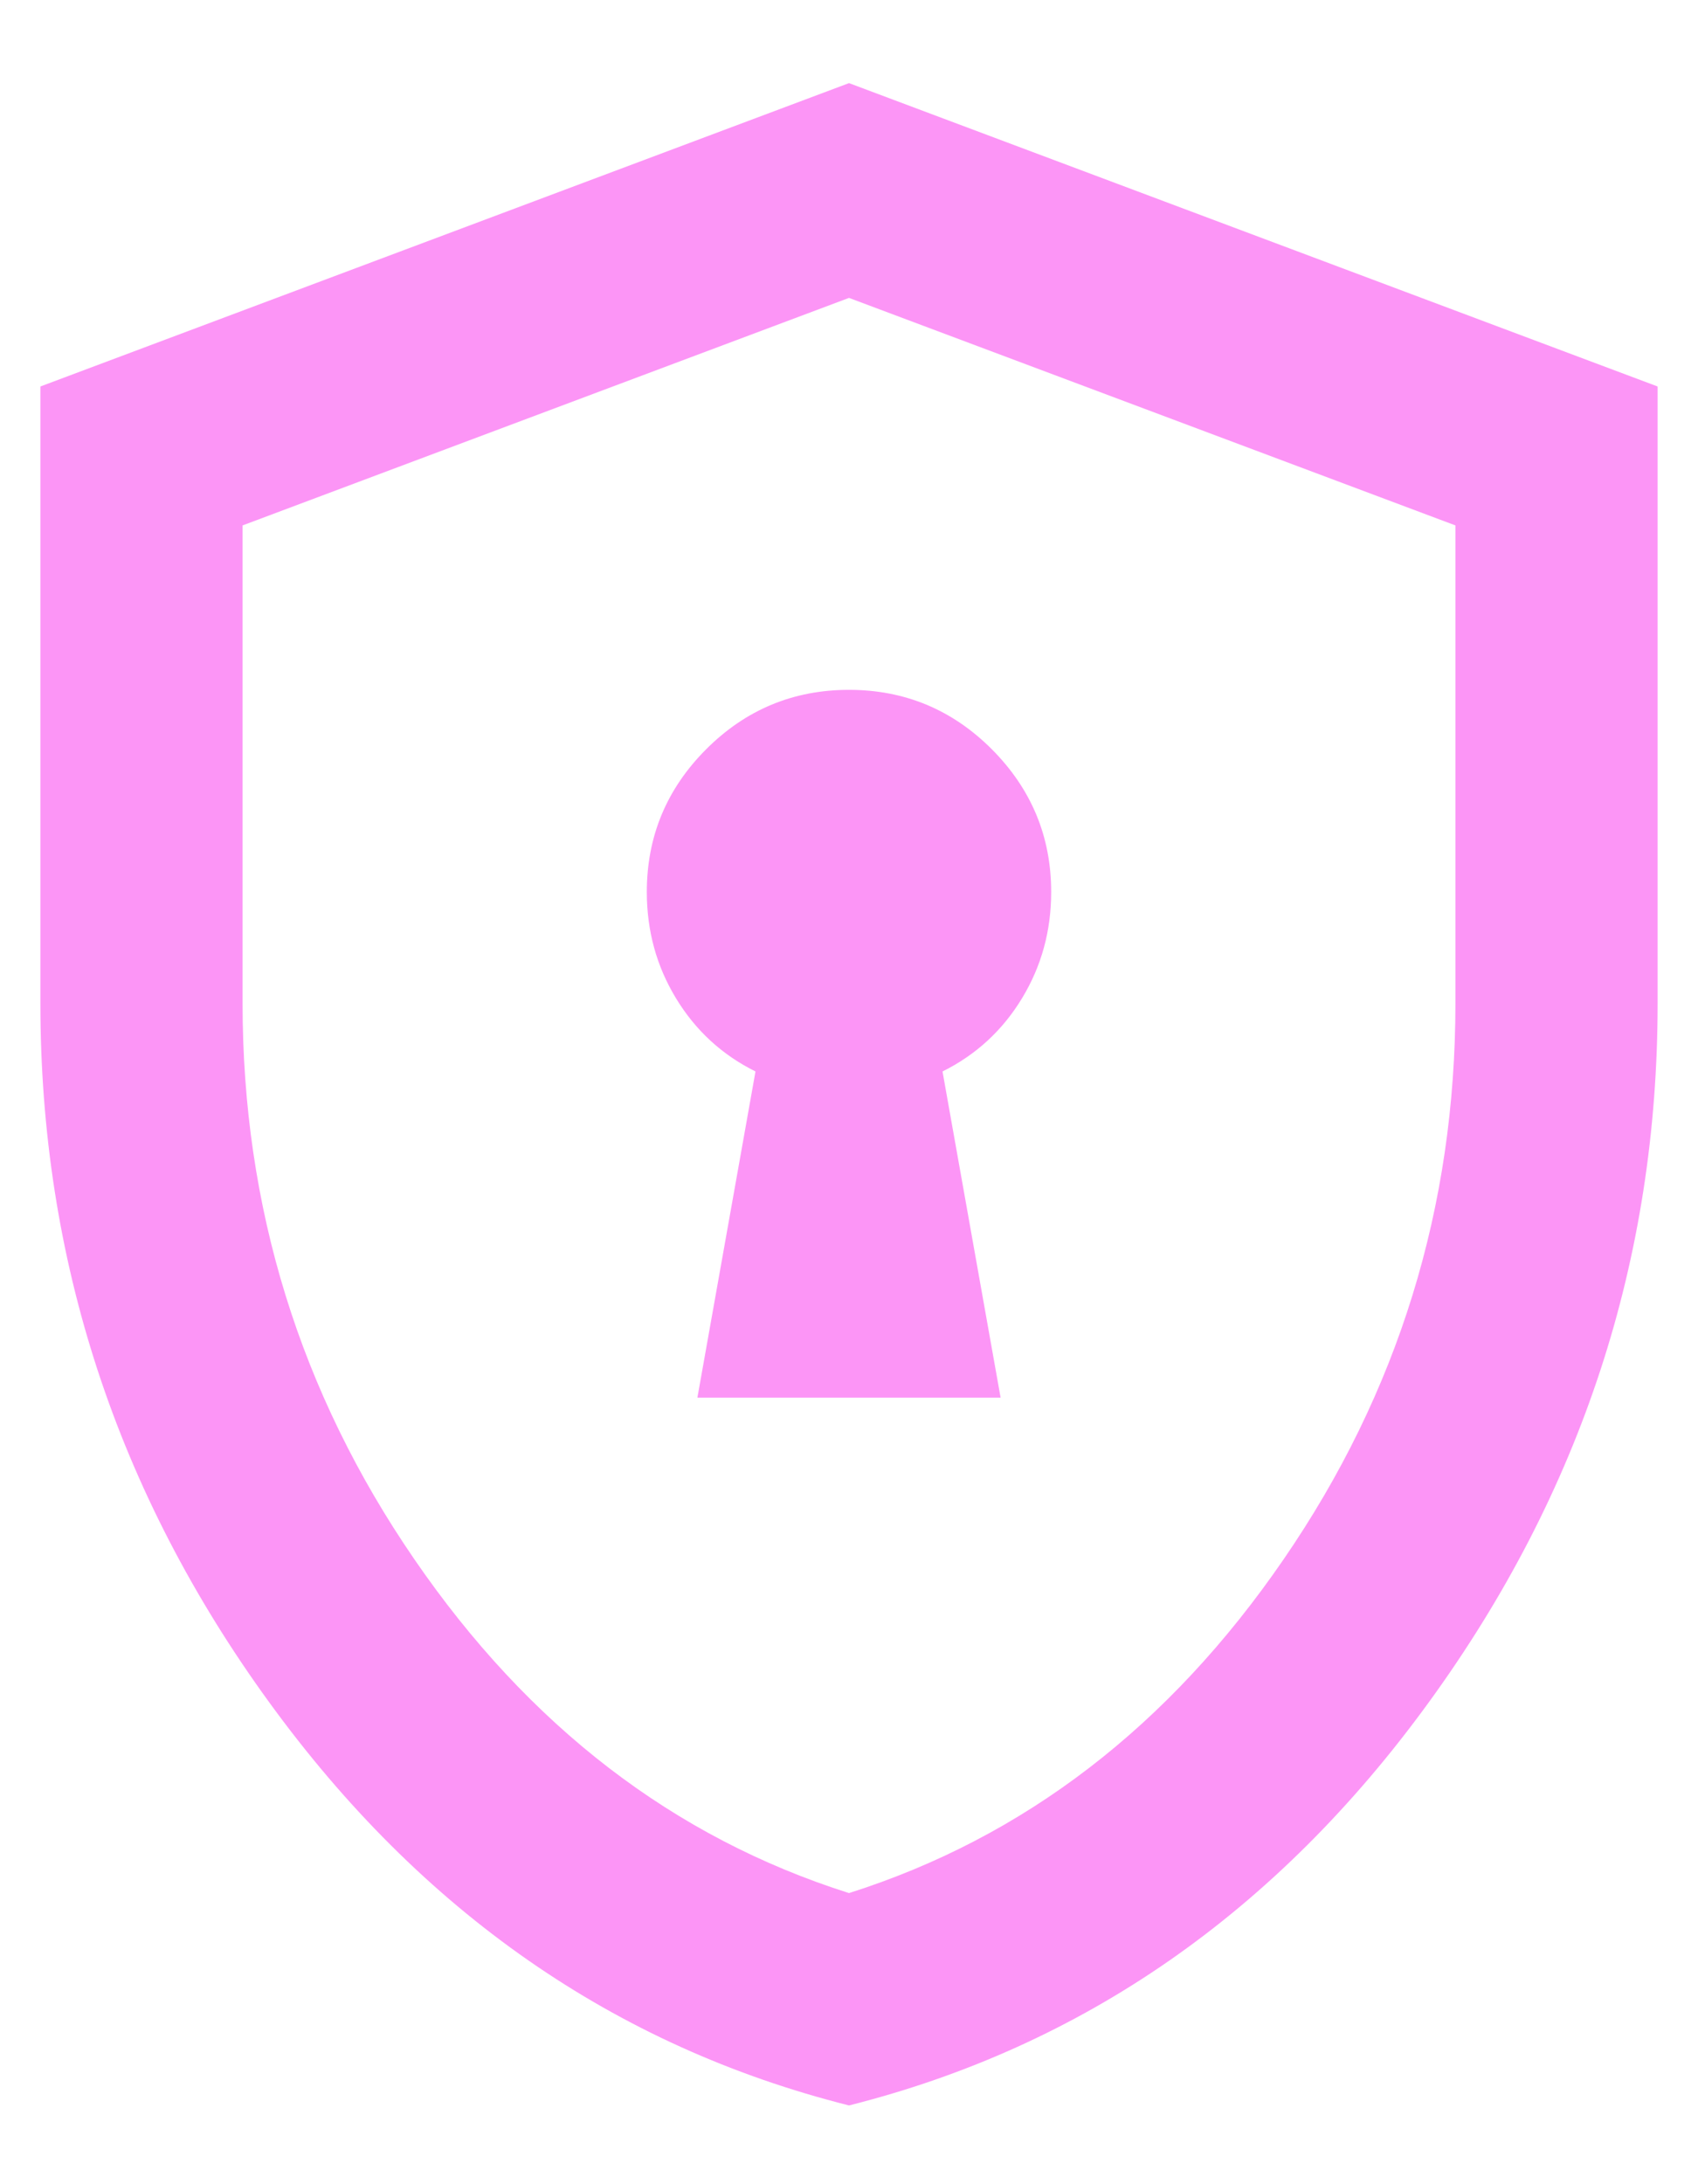 <svg width="14" height="18" viewBox="0 0 14 18" fill="none" xmlns="http://www.w3.org/2000/svg">
<path d="M5.75 11.518H8.25L7.771 8.83C8.049 8.692 8.267 8.49 8.427 8.226C8.587 7.962 8.667 7.671 8.667 7.351C8.667 6.893 8.503 6.501 8.177 6.174C7.851 5.848 7.458 5.685 7 5.685C6.542 5.685 6.149 5.848 5.823 6.174C5.496 6.501 5.333 6.893 5.333 7.351C5.333 7.671 5.413 7.962 5.573 8.226C5.733 8.49 5.951 8.692 6.229 8.83L5.75 11.518ZM7 17.351C5.069 16.865 3.476 15.758 2.219 14.028C0.962 12.299 0.333 10.379 0.333 8.268V3.185L7 0.685L13.667 3.185V8.268C13.667 10.379 13.038 12.299 11.781 14.028C10.524 15.758 8.93 16.865 7 17.351ZM7 15.601C8.444 15.143 9.639 14.226 10.583 12.851C11.528 11.476 12 9.948 12 8.268V4.33L7 2.455L2 4.33V8.268C2 9.948 2.472 11.476 3.417 12.851C4.361 14.226 5.555 15.143 7 15.601Z" fill="#FC95F6"/>
</svg>
